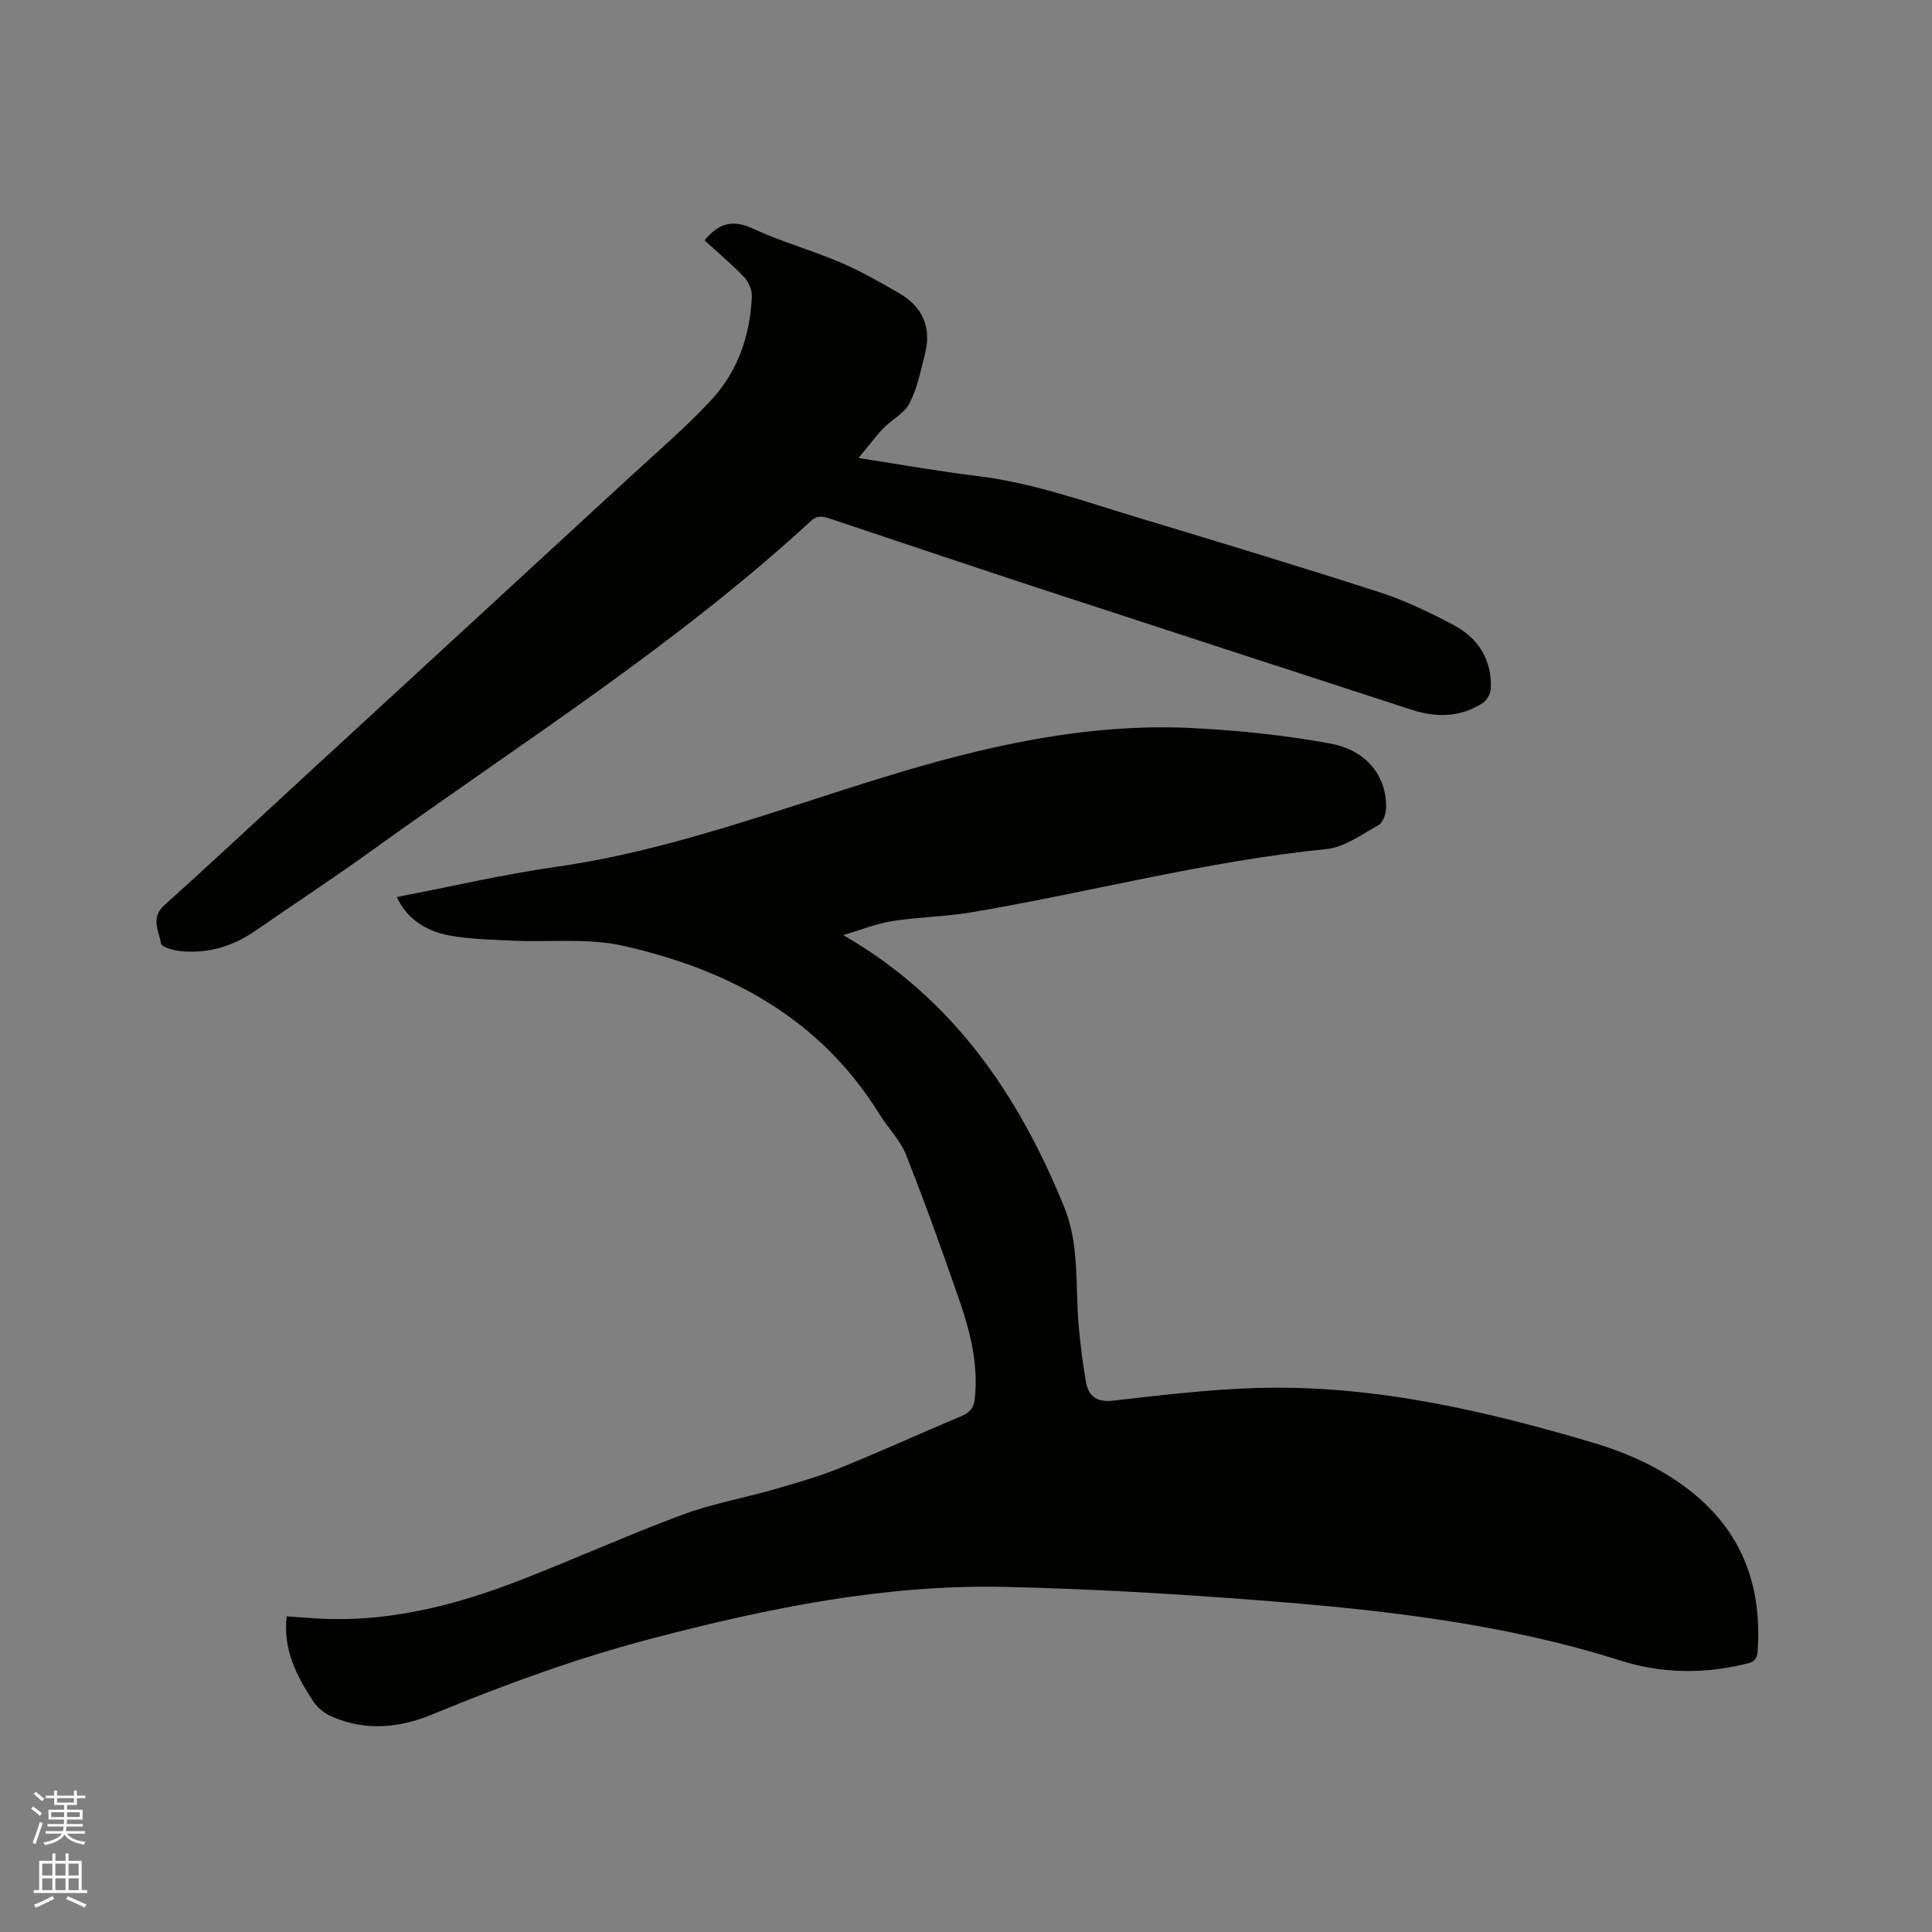 <svg enable-background="new 0 0 400 400" viewBox="0 0 400 400" xmlns="http://www.w3.org/2000/svg"><rect x="0" y="0" width="400" height="400" fill="#808080" stroke="none"/><path d="m6.44 374.46.42-.45c.65.47 1.27.95 1.85 1.44l-.45.49c-.65-.56-1.25-1.06-1.82-1.48m.93 7.33-.63-.26c.55-1.36 1.05-2.8 1.52-4.33.19.1.38.19.59.27-.46 1.29-.95 2.73-1.48 4.32m-.38-10.38.44-.42c.43.34 1.01.82 1.74 1.44l-.49.49c-.53-.51-1.09-1.01-1.69-1.51m2.5.35h1.72v-1.04h.59v1.04h3.52v-1.04h.59v1.04h1.75v.53h-1.75v1.42h-2.03v.97h3.22v2.03h-3.24c0 .35-.01.66-.03.93h3.32v.53h-3.37c-.03.27-.08.58-.15.94h3.96v.53h-3.71c.67.92 1.93 1.48 3.79 1.68-.13.24-.23.44-.29.59-2.13-.38-3.48-1.08-4.04-2.12-.43.97-1.77 1.72-4.03 2.23-.09-.19-.2-.37-.33-.55 2.1-.42 3.37-1.03 3.81-1.83h-3.36v-.53h3.58c.08-.29.13-.61.16-.94h-3.33v-.53h3.39c.02-.27.04-.58.04-.93h-3.23v-2.03h3.25v-.97h-2.07v-1.42h-1.73zm1.12 3.44v1h2.65c.01-.3.02-.44.01-.4v-.25-.35zm1.19-2h3.52v-.91h-3.52zm4.71 2h-2.63v.59c0 .15-.01.28-.01.4h2.64z" fill="#fbfcfa"/><path d="m13.56 383.74h.63v1.52h2.72v6.07h1.13v.6h-11.06v-.6h1.13v-6.07h2.73v-1.52h.63v1.52h2.1v-1.52zm-2.69 8.83.38.56c-1.24.63-2.53 1.25-3.85 1.85-.1-.21-.21-.42-.34-.63 1.36-.55 2.63-1.15 3.81-1.78m-2.13-4.27h2.1v-2.45h-2.1zm0 3.04h2.1v-2.46h-2.1zm2.72-3.04h2.1v-2.45h-2.1zm0 3.04h2.1v-2.46h-2.1zm6.07 3.6c-1.41-.71-2.7-1.3-3.86-1.78l.35-.56c1.45.62 2.75 1.19 3.88 1.72zm-1.25-9.09h-2.1v2.45h2.1zm-2.09 5.49h2.1v-2.46h-2.1z" fill="#fbfcfa"/><g fill="#010100"><path d="m59.35 334.65c1.84.13 3.42.23 4.99.35 15.11 1.16 29.39-2.42 43.29-7.81 11.25-4.37 22.26-9.34 33.56-13.55 6.11-2.28 12.63-3.43 18.93-5.24 4.66-1.34 9.35-2.67 13.84-4.49 8.44-3.41 16.72-7.21 25.11-10.73 1.81-.76 2.58-1.8 2.77-3.73.69-6.82-.85-13.32-3.01-19.64-3.54-10.31-7.24-20.57-11.24-30.71-1.21-3.07-3.77-5.59-5.54-8.46-12.32-19.91-31.27-29.97-53.23-34.86-7.21-1.6-14.97-.67-22.47-1.02-4.43-.21-8.92-.29-13.26-1.07-5.44-.98-9.17-4-10.94-7.97 11.04-2.12 21.97-4.68 33.04-6.26 23.23-3.31 45.06-11.54 67.29-18.4 21.04-6.49 42.39-11.45 64.61-10.31 9.49.49 19.02 1.47 28.35 3.2 7.67 1.42 11.74 6.91 11.53 13.48-.04 1.18-.68 2.91-1.58 3.41-3.46 1.92-7.03 4.57-10.77 4.95-24.84 2.49-48.94 8.94-73.46 13.09-5.42.92-10.98.96-16.41 1.82-3.36.53-6.6 1.85-10.16 2.9 22.87 13.21 36.33 33.18 45.76 56.35 3.19 7.84 2.25 16.29 2.98 24.49.35 3.89.82 7.79 1.5 11.63.53 2.97 2.17 4.31 5.6 3.92 9.89-1.12 19.82-2.33 29.75-2.62 23.79-.71 46.7 4.54 69.33 11.23 7.78 2.3 15.09 5.6 21.39 10.84 10.23 8.5 13.91 19.59 12.99 32.57-.15 2.12-1.55 2.25-2.96 2.59-8.55 2.03-17.11 1.84-25.44-.8-24.22-7.69-49.27-10.49-74.41-12.44-17.63-1.37-35.31-2.41-52.99-2.81-24.77-.55-48.85 4.35-72.72 10.58-15.72 4.1-30.9 9.63-45.88 15.83-6.96 2.88-13.98 3.47-20.98.36-1.44-.64-2.85-1.86-3.73-3.18-3.39-5.19-6.21-10.61-5.43-17.49z"/><path d="m145.87 49.77c2.91-3.58 5.84-4.4 10.05-2.43 5.83 2.72 12.12 4.45 18.05 6.98 4.17 1.77 8.13 4.06 12.07 6.31 4.91 2.8 6.88 7.07 5.47 12.62-.88 3.48-1.6 7.11-3.21 10.26-1.06 2.08-3.66 3.34-5.39 5.14-1.66 1.73-3.09 3.68-5.16 6.18 8.96 1.38 16.66 2.77 24.41 3.7 11.66 1.4 22.63 5.38 33.76 8.73 16.62 5.01 33.23 10.04 49.74 15.37 5.2 1.68 10.22 4.11 15.08 6.65 5.27 2.75 8.23 7.27 7.9 13.42-.05 1.01-.87 2.35-1.73 2.9-4.6 2.94-9.57 3-14.65 1.35-25.97-8.46-51.94-16.89-77.9-25.4-14.08-4.62-28.13-9.37-42.19-14.06-1.5-.5-2.77-1.02-4.31.4-27.94 25.73-60.01 45.97-90.69 68.07-7.99 5.76-16.23 11.17-24.34 16.77-4.62 3.19-9.71 4.73-15.29 4.21-1.51-.14-4.1-.84-4.21-1.59-.4-2.57-2.23-5.33.67-7.92 8.92-7.99 17.66-16.18 26.48-24.3 23.32-21.47 46.65-42.92 69.96-64.4 5.67-5.23 11.57-10.25 16.8-15.89 5.5-5.92 8.08-13.37 8.42-21.45.06-1.34-.67-3.04-1.61-4.03-2.55-2.67-5.41-5.06-8.18-7.59z"/></g></svg>